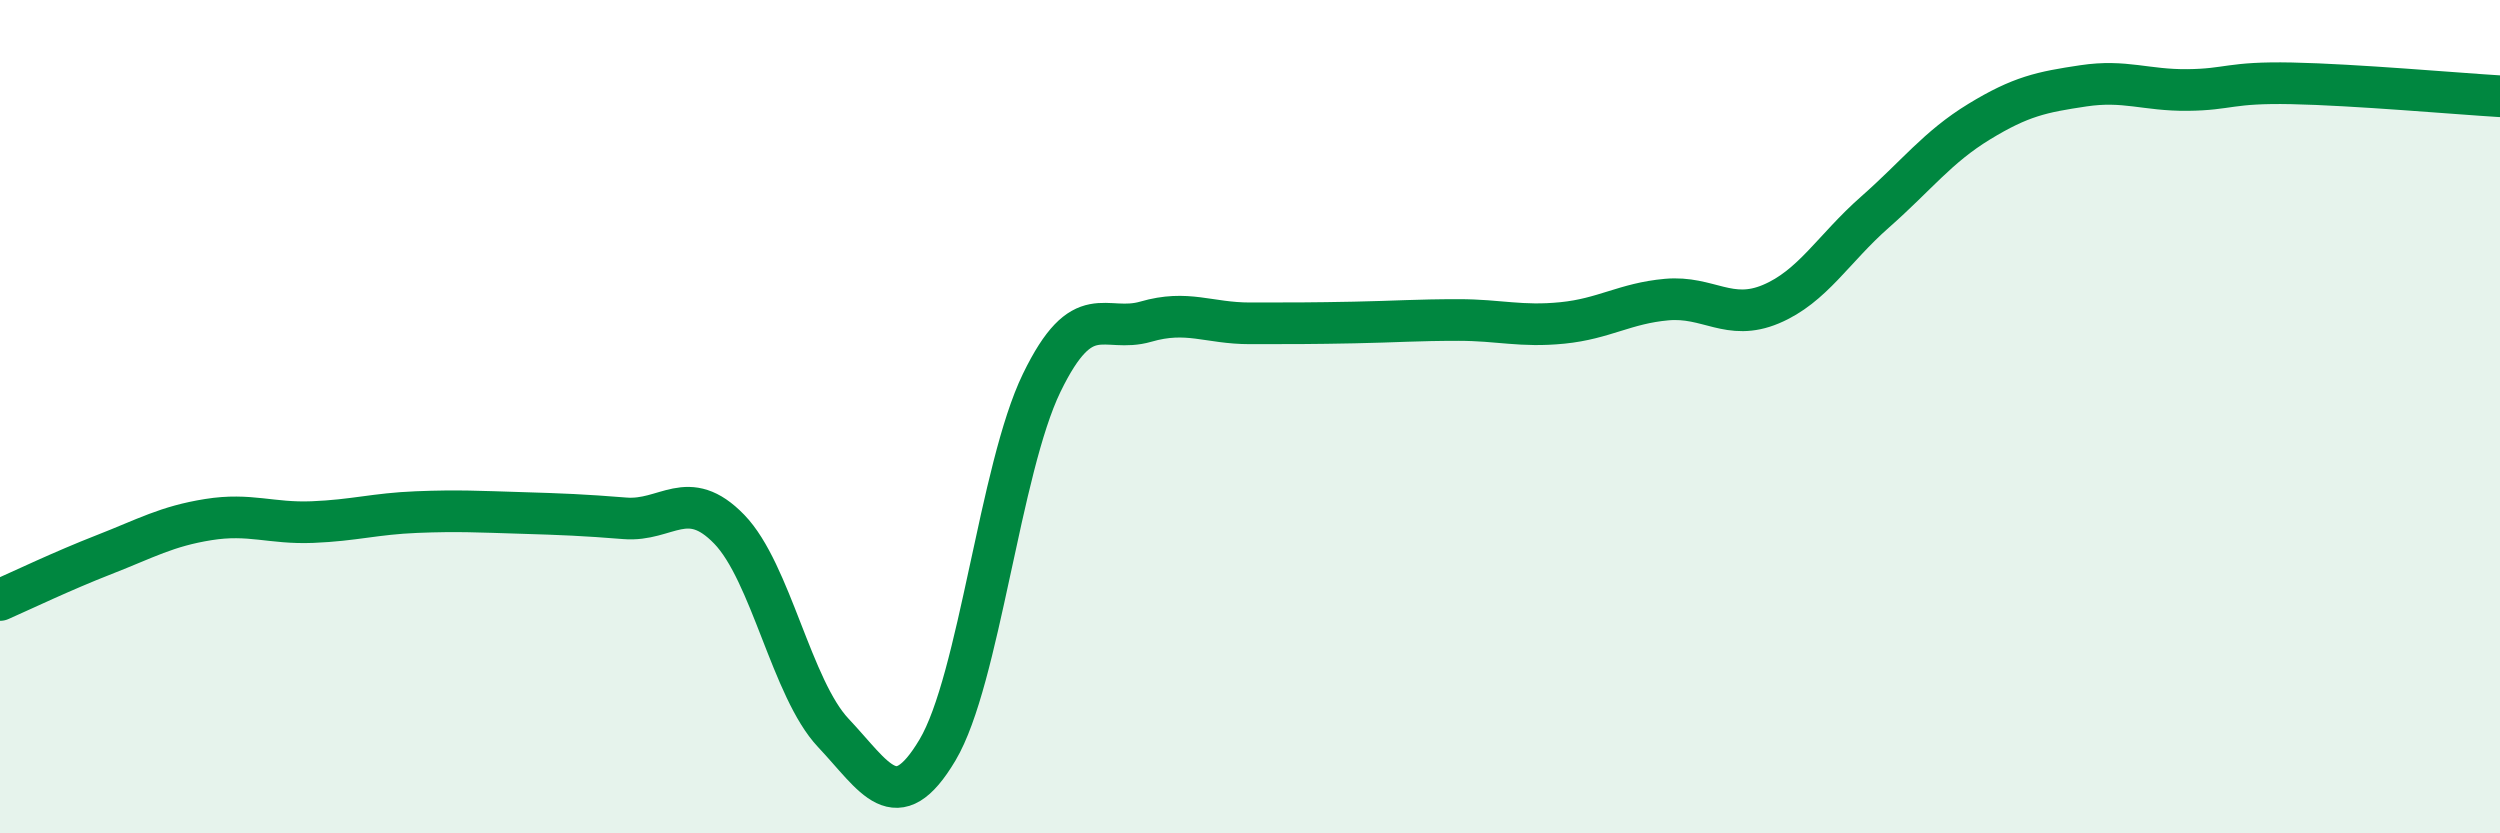 
    <svg width="60" height="20" viewBox="0 0 60 20" xmlns="http://www.w3.org/2000/svg">
      <path
        d="M 0,14.4 C 0.5,14.18 1.5,13.7 2.5,13.31 C 3.5,12.92 4,12.63 5,12.47 C 6,12.31 6.5,12.57 7.5,12.53 C 8.5,12.49 9,12.33 10,12.29 C 11,12.25 11.5,12.28 12.5,12.31 C 13.5,12.34 14,12.36 15,12.44 C 16,12.52 16.5,11.67 17.5,12.7 C 18.5,13.73 19,16.53 20,17.59 C 21,18.65 21.5,19.68 22.5,18 C 23.5,16.32 24,11.25 25,9.19 C 26,7.13 26.5,8.01 27.5,7.72 C 28.5,7.43 29,7.76 30,7.76 C 31,7.76 31.5,7.76 32.5,7.74 C 33.5,7.72 34,7.68 35,7.68 C 36,7.68 36.5,7.85 37.5,7.75 C 38.5,7.65 39,7.28 40,7.19 C 41,7.1 41.5,7.72 42.5,7.3 C 43.5,6.88 44,5.97 45,5.09 C 46,4.21 46.5,3.53 47.5,2.92 C 48.5,2.31 49,2.21 50,2.06 C 51,1.91 51.5,2.17 52.5,2.16 C 53.5,2.15 53.5,1.97 55,2 C 56.5,2.03 59,2.25 60,2.31L60 20L0 20Z"
        fill="#008740"
        opacity="0.1"
        stroke-linecap="round"
        stroke-linejoin="round"
      />
      <path
        d="M 0,14.4 C 0.5,14.18 1.5,13.7 2.5,13.31 C 3.5,12.92 4,12.63 5,12.47 C 6,12.31 6.5,12.57 7.5,12.53 C 8.5,12.49 9,12.33 10,12.29 C 11,12.25 11.5,12.28 12.5,12.31 C 13.5,12.34 14,12.36 15,12.44 C 16,12.52 16.5,11.67 17.5,12.7 C 18.5,13.73 19,16.53 20,17.59 C 21,18.65 21.5,19.68 22.5,18 C 23.5,16.32 24,11.25 25,9.19 C 26,7.13 26.5,8.01 27.5,7.72 C 28.5,7.43 29,7.76 30,7.76 C 31,7.76 31.5,7.76 32.5,7.74 C 33.5,7.72 34,7.68 35,7.68 C 36,7.68 36.5,7.85 37.5,7.75 C 38.5,7.65 39,7.28 40,7.19 C 41,7.1 41.5,7.72 42.5,7.3 C 43.5,6.88 44,5.97 45,5.09 C 46,4.21 46.5,3.53 47.5,2.92 C 48.5,2.31 49,2.21 50,2.06 C 51,1.91 51.5,2.17 52.5,2.16 C 53.5,2.15 53.5,1.97 55,2 C 56.5,2.03 59,2.25 60,2.31"
        stroke="#008740"
        stroke-width="1"
        fill="none"
        stroke-linecap="round"
        stroke-linejoin="round"
      />
    </svg>
  